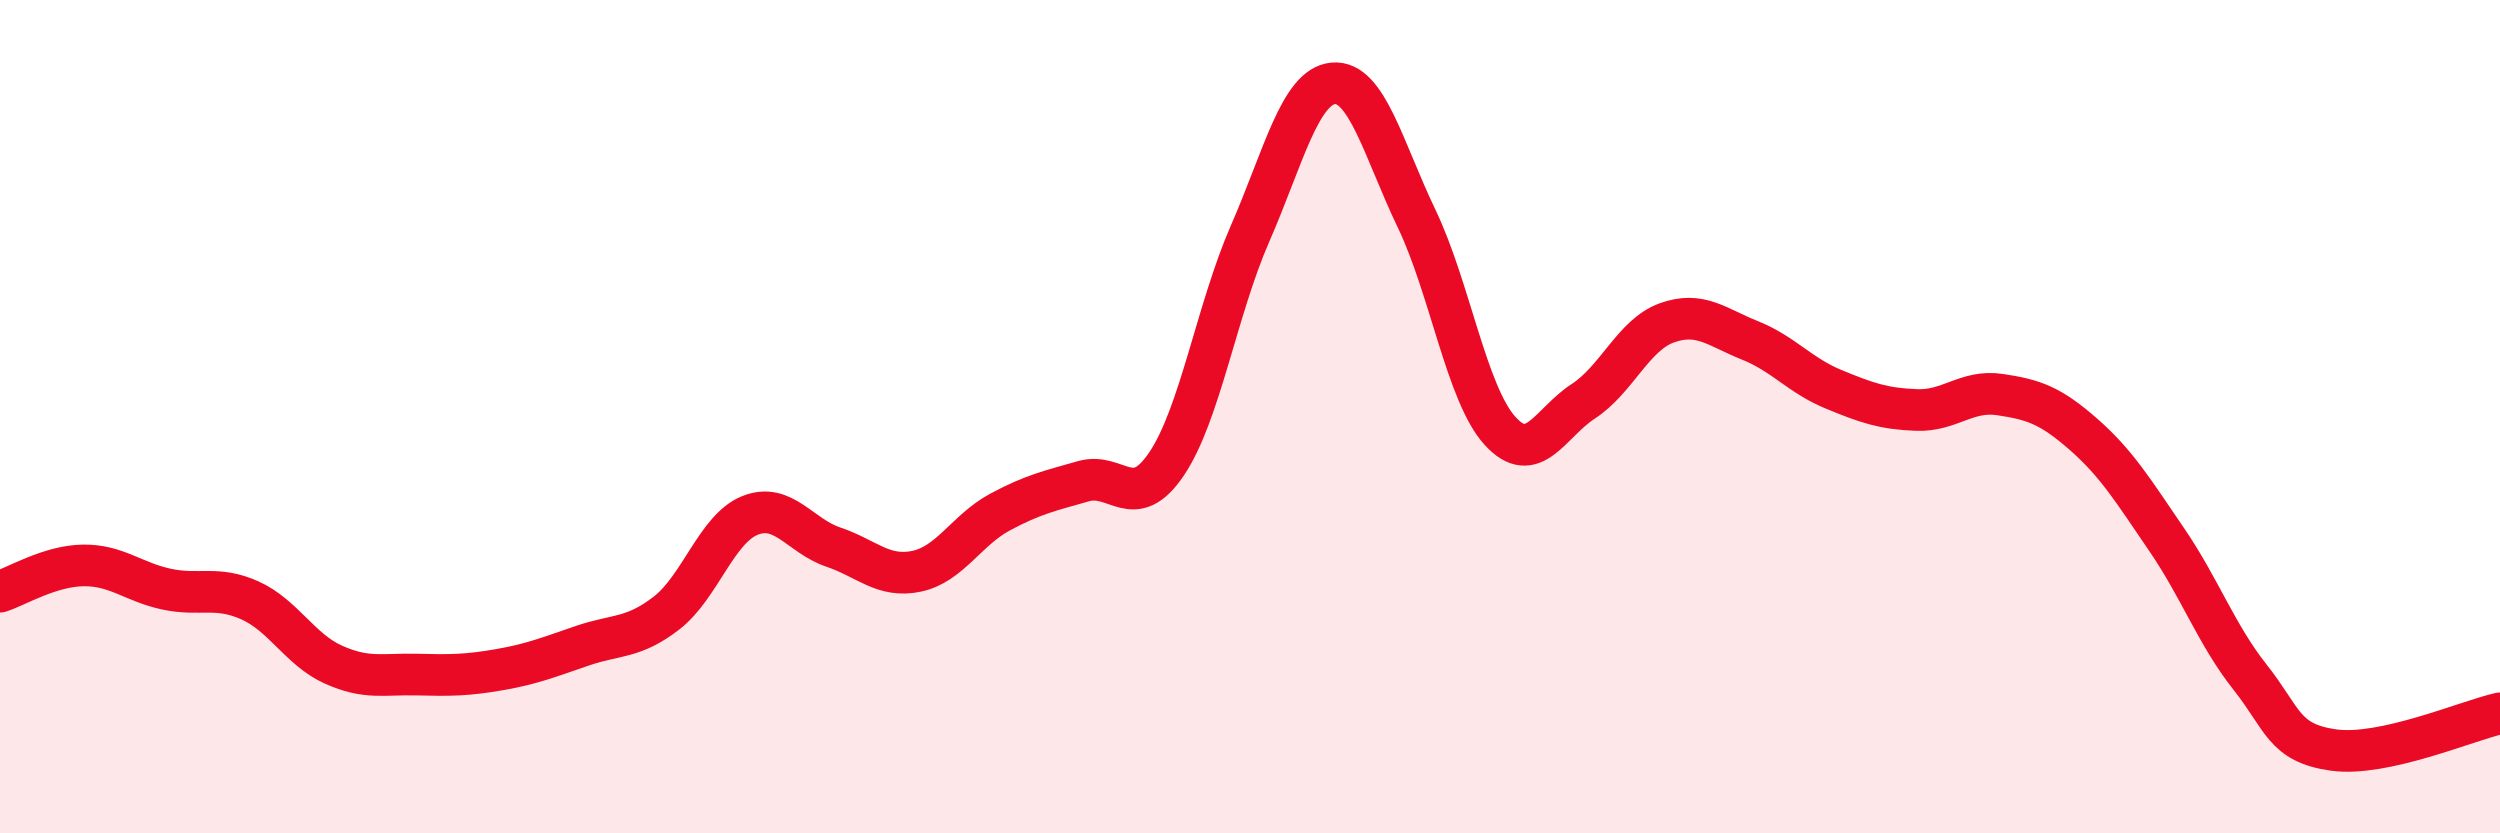 
    <svg width="60" height="20" viewBox="0 0 60 20" xmlns="http://www.w3.org/2000/svg">
      <path
        d="M 0,14.2 C 0.4,14.07 1.2,13.58 2,13.57 C 2.8,13.56 3.2,13.97 4,14.14 C 4.8,14.31 5.2,14.05 6,14.41 C 6.8,14.77 7.2,15.59 8,15.95 C 8.8,16.31 9.2,16.17 10,16.19 C 10.8,16.21 11.2,16.21 12,16.07 C 12.8,15.93 13.2,15.76 14,15.49 C 14.8,15.22 15.2,15.33 16,14.71 C 16.8,14.09 17.2,12.69 18,12.37 C 18.8,12.05 19.2,12.86 20,13.13 C 20.8,13.4 21.2,13.88 22,13.71 C 22.8,13.54 23.2,12.72 24,12.29 C 24.8,11.86 25.2,11.78 26,11.55 C 26.8,11.32 27.2,12.32 28,11.13 C 28.8,9.94 29.2,7.44 30,5.61 C 30.8,3.78 31.2,2.07 32,2 C 32.8,1.93 33.2,3.58 34,5.25 C 34.8,6.92 35.2,9.46 36,10.34 C 36.8,11.22 37.2,10.15 38,9.63 C 38.8,9.11 39.2,8.04 40,7.75 C 40.8,7.46 41.2,7.85 42,8.17 C 42.8,8.49 43.2,9.01 44,9.34 C 44.8,9.67 45.2,9.81 46,9.84 C 46.8,9.87 47.2,9.35 48,9.47 C 48.8,9.59 49.2,9.72 50,10.42 C 50.8,11.12 51.2,11.78 52,12.95 C 52.8,14.12 53.2,15.24 54,16.25 C 54.8,17.26 54.8,17.83 56,18 C 57.2,18.17 59.2,17.3 60,17.12L60 20L0 20Z"
        fill="#EB0A25"
        opacity="0.1"
        stroke-linecap="round"
        stroke-linejoin="round"
      />
      <path
        d="M 0,14.2 C 0.4,14.07 1.2,13.58 2,13.57 C 2.8,13.56 3.2,13.97 4,14.14 C 4.8,14.31 5.2,14.05 6,14.41 C 6.8,14.77 7.2,15.59 8,15.95 C 8.8,16.31 9.2,16.17 10,16.19 C 10.8,16.21 11.2,16.21 12,16.07 C 12.8,15.93 13.2,15.76 14,15.49 C 14.8,15.22 15.2,15.33 16,14.71 C 16.8,14.09 17.2,12.69 18,12.37 C 18.8,12.05 19.2,12.86 20,13.13 C 20.8,13.4 21.2,13.88 22,13.71 C 22.8,13.54 23.2,12.72 24,12.29 C 24.8,11.86 25.2,11.78 26,11.55 C 26.8,11.32 27.2,12.32 28,11.13 C 28.8,9.94 29.2,7.44 30,5.61 C 30.8,3.78 31.2,2.07 32,2 C 32.8,1.93 33.2,3.58 34,5.25 C 34.8,6.92 35.2,9.46 36,10.34 C 36.8,11.22 37.2,10.15 38,9.63 C 38.8,9.11 39.2,8.04 40,7.75 C 40.8,7.46 41.2,7.85 42,8.17 C 42.8,8.49 43.2,9.01 44,9.34 C 44.8,9.67 45.2,9.81 46,9.84 C 46.8,9.87 47.2,9.35 48,9.47 C 48.8,9.59 49.2,9.72 50,10.42 C 50.8,11.12 51.2,11.78 52,12.95 C 52.8,14.12 53.2,15.24 54,16.25 C 54.8,17.26 54.8,17.83 56,18 C 57.2,18.17 59.2,17.3 60,17.12"
        stroke="#EB0A25"
        stroke-width="1"
        fill="none"
        stroke-linecap="round"
        stroke-linejoin="round"
      />
    </svg>
  